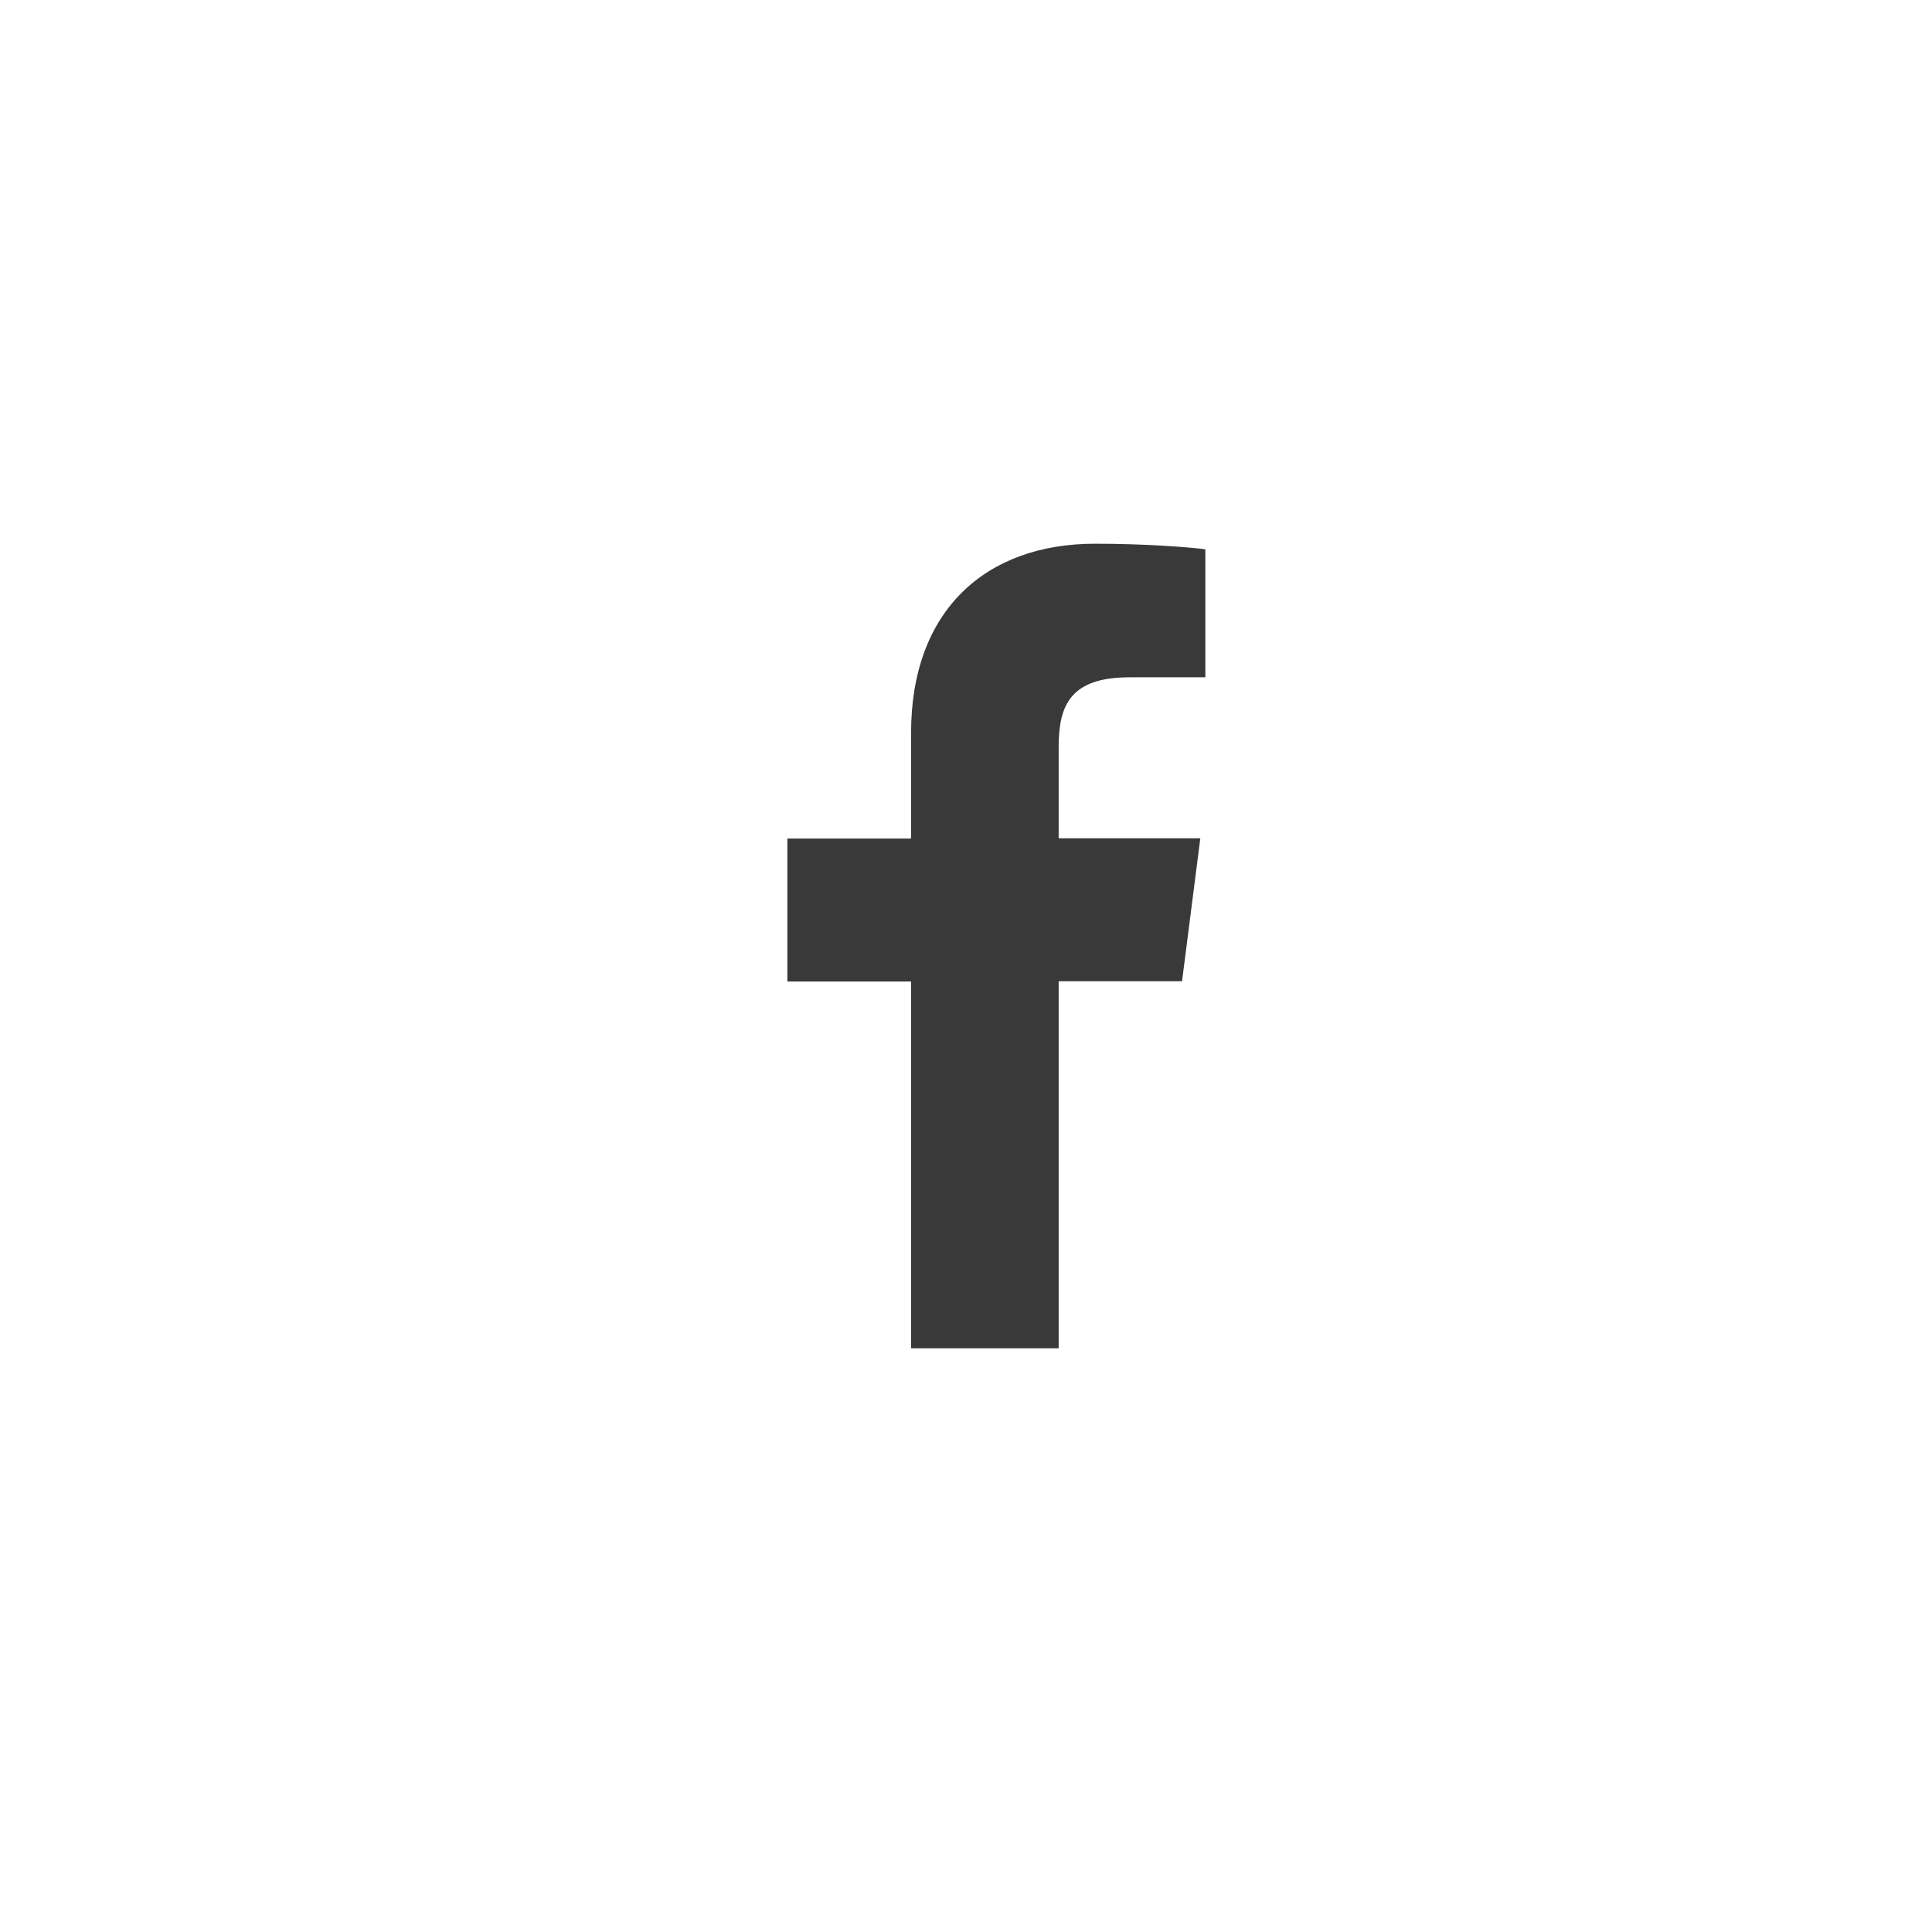 <svg width="28" height="28" viewBox="0 0 28 28" fill="none" xmlns="http://www.w3.org/2000/svg">
<path d="M15.343 19.54V14.221H17.131L17.396 12.149H15.343V10.825C15.343 10.226 15.509 9.816 16.37 9.816H17.469V7.961C17.279 7.934 16.626 7.88 15.87 7.88C14.284 7.88 13.204 8.848 13.204 10.622V12.153H11.411V14.225H13.204V19.54H15.343Z" fill="#393939"/>
</svg>

